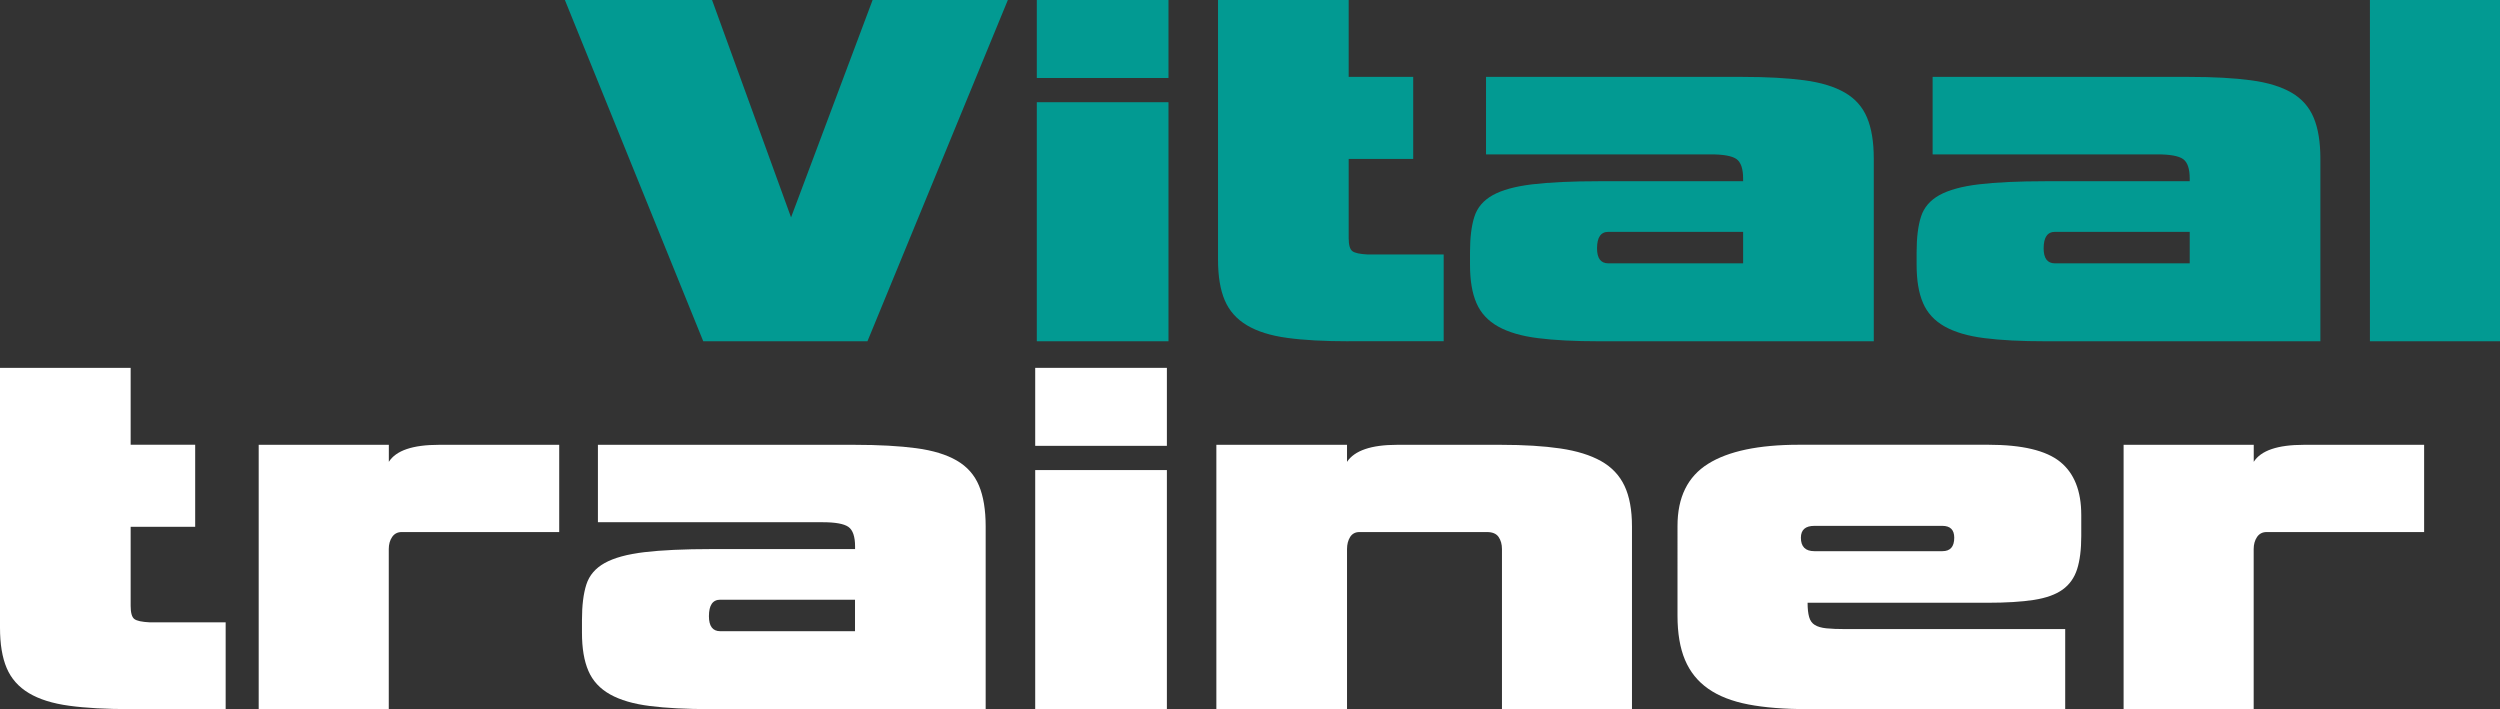 <?xml version="1.0" encoding="utf-8"?>
<!-- Generator: Adobe Illustrator 25.1.0, SVG Export Plug-In . SVG Version: 6.00 Build 0)  -->
<svg version="1.1" id="Layer_1" xmlns="http://www.w3.org/2000/svg" xmlns:xlink="http://www.w3.org/1999/xlink" x="0px" y="0px"
	 viewBox="0 0 392.07 111.21" style="enable-background:new 0 0 392.07 111.21;" xml:space="preserve">
<rect x="0" y="0" width="392.07" height="111.21" fill="#333333" stroke="none"/>
<style type="text/css">
	.st0{fill:#029A92;}
	.st1{fill:#FFFFFF;}
</style>
<g>
	<path class="st0" d="M110.29,53.52L88.59,0h23.08l12.39,34.09L136.85,0h21.21l-22.02,53.52H110.29z"/>
	<path class="st0" d="M162.6,12.23V0h20.65v12.23H162.6z M162.6,53.52V16.03h20.65v37.49H162.6z"/>
	<path class="st0" d="M211.51,53.52c-3.83,0-7.04-0.17-9.64-0.53c-2.59-0.35-4.7-1.01-6.32-1.98c-1.62-0.97-2.78-2.28-3.48-3.93
		c-0.7-1.65-1.05-3.77-1.05-6.36V0h20.49v12.06h10.12v12.87h-10.12v12.39c0,1.08,0.19,1.77,0.57,2.06c0.38,0.3,1.19,0.47,2.43,0.53
		h11.9v13.6H211.51z"/>
	<path class="st0" d="M250.7,53.52c-3.78,0-6.95-0.16-9.51-0.49c-2.57-0.32-4.64-0.93-6.24-1.82c-1.59-0.89-2.73-2.12-3.4-3.68
		c-0.68-1.56-1.01-3.56-1.01-5.99v-2.02c0-2.27,0.23-4.12,0.69-5.55c0.46-1.43,1.42-2.55,2.87-3.36c1.46-0.81,3.52-1.38,6.19-1.7
		c2.67-0.32,6.22-0.49,10.65-0.49h22.43v-0.4c0-1.57-0.35-2.59-1.05-3.08c-0.7-0.49-2.05-0.73-4.05-0.73h-35.22V12.06h40.24
		c3.83,0,7.06,0.18,9.68,0.53c2.62,0.35,4.74,1,6.36,1.94c1.62,0.94,2.78,2.25,3.48,3.93c0.7,1.67,1.05,3.81,1.05,6.4v28.66H250.7z
		 M273.37,36.36h-21.13c-1.19,0-1.78,0.86-1.78,2.59c0,1.57,0.59,2.35,1.78,2.35h21.13V36.36z"/>
	<path class="st0" d="M320.74,53.52c-3.78,0-6.95-0.16-9.51-0.49c-2.57-0.32-4.64-0.93-6.24-1.82c-1.59-0.89-2.73-2.12-3.4-3.68
		c-0.68-1.56-1.01-3.56-1.01-5.99v-2.02c0-2.27,0.23-4.12,0.69-5.55c0.46-1.43,1.42-2.55,2.87-3.36c1.46-0.81,3.52-1.38,6.19-1.7
		c2.67-0.32,6.22-0.49,10.65-0.49h22.43v-0.4c0-1.57-0.35-2.59-1.05-3.08c-0.7-0.49-2.05-0.73-4.05-0.73h-35.22V12.06h40.24
		c3.83,0,7.06,0.18,9.68,0.53c2.62,0.35,4.74,1,6.36,1.94c1.62,0.94,2.78,2.25,3.48,3.93c0.7,1.67,1.05,3.81,1.05,6.4v28.66H320.74z
		 M343.41,36.36h-21.13c-1.19,0-1.78,0.86-1.78,2.59c0,1.57,0.59,2.35,1.78,2.35h21.13V36.36z"/>
	<path class="st0" d="M371.67,53.52V0h20.41v53.52H371.67z"/>
</g>
<g>
	<path class="st1" d="M20.49,111.21c-3.83,0-7.04-0.17-9.64-0.53c-2.59-0.35-4.7-1.01-6.32-1.98c-1.62-0.97-2.78-2.28-3.48-3.93
		C0.35,103.13,0,101.01,0,98.42V57.69h20.49v12.06h10.12v12.87H20.49v12.39c0,1.08,0.19,1.77,0.57,2.06
		c0.38,0.3,1.19,0.47,2.43,0.53h11.9v13.6H20.49z"/>
	<path class="st1" d="M40.57,111.21V69.76h20.41v2.67c1.13-1.78,3.75-2.67,7.85-2.67h18.87v13.68H63c-0.65,0-1.15,0.26-1.5,0.77
		c-0.35,0.51-0.53,1.15-0.53,1.9v25.1H40.57z"/>
	<path class="st1" d="M111.42,111.21c-3.78,0-6.95-0.16-9.51-0.49c-2.56-0.32-4.64-0.93-6.23-1.82c-1.59-0.89-2.73-2.12-3.4-3.68
		c-0.68-1.57-1.01-3.56-1.01-5.99v-2.02c0-2.27,0.23-4.12,0.69-5.55c0.46-1.43,1.42-2.55,2.87-3.36c1.46-0.81,3.52-1.38,6.19-1.7
		c2.67-0.32,6.22-0.49,10.65-0.49h22.43v-0.4c0-1.56-0.35-2.59-1.05-3.08c-0.7-0.49-2.05-0.73-4.05-0.73H93.77V69.76h40.24
		c3.83,0,7.06,0.18,9.68,0.53c2.62,0.35,4.74,1,6.36,1.94c1.62,0.94,2.78,2.25,3.48,3.93c0.7,1.67,1.05,3.81,1.05,6.4v28.66H111.42z
		 M134.09,94.05h-21.13c-1.19,0-1.78,0.86-1.78,2.59c0,1.57,0.59,2.35,1.78,2.35h21.13V94.05z"/>
	<path class="st1" d="M162.35,69.92V57.69H183v12.23H162.35z M162.35,111.21V73.72H183v37.49H162.35z"/>
	<path class="st1" d="M235.55,111.21v-25.1c0-0.76-0.18-1.39-0.53-1.9c-0.35-0.51-0.96-0.77-1.82-0.77h-20
		c-0.65,0-1.13,0.26-1.46,0.77c-0.32,0.51-0.49,1.15-0.49,1.9v25.1h-20.49V69.76h20.49v2.67c1.19-1.78,3.81-2.67,7.85-2.67h16.28
		c3.62,0,6.72,0.19,9.31,0.57c2.59,0.38,4.72,1.04,6.4,1.98c1.67,0.94,2.9,2.24,3.68,3.89c0.78,1.65,1.17,3.77,1.17,6.36v28.66
		H235.55z"/>
	<path class="st1" d="M283.48,111.21c-3.62,0-6.71-0.24-9.27-0.73c-2.56-0.49-4.67-1.31-6.32-2.47c-1.65-1.16-2.86-2.67-3.64-4.53
		c-0.78-1.86-1.17-4.17-1.17-6.92V82.47c0-4.48,1.59-7.72,4.78-9.72c3.18-2,7.94-3,14.25-3h29.72c5.29,0,9.04,0.89,11.25,2.67
		c2.21,1.78,3.32,4.56,3.32,8.34v3.32c0,2.11-0.22,3.83-0.65,5.18c-0.43,1.35-1.19,2.42-2.27,3.2c-1.08,0.78-2.58,1.32-4.49,1.62
		c-1.92,0.3-4.36,0.45-7.33,0.45h-28.18c0,0.92,0.08,1.66,0.24,2.23c0.16,0.57,0.46,0.99,0.89,1.25c0.43,0.27,1.04,0.45,1.82,0.53
		c0.78,0.08,1.79,0.12,3.04,0.12h34.41v12.55H283.48z M284.54,82.47c-1.4,0-2.11,0.62-2.11,1.86c0,1.4,0.7,2.11,2.11,2.11h20.08
		c1.24,0,1.86-0.7,1.86-2.11c0-1.24-0.62-1.86-1.86-1.86H284.54z"/>
	<path class="st1" d="M333.04,111.21V69.76h20.41v2.67c1.13-1.78,3.75-2.67,7.85-2.67h18.87v13.68h-24.7c-0.65,0-1.15,0.26-1.5,0.77
		c-0.35,0.51-0.53,1.15-0.53,1.9v25.1H333.04z"/>
</g>
</svg>
